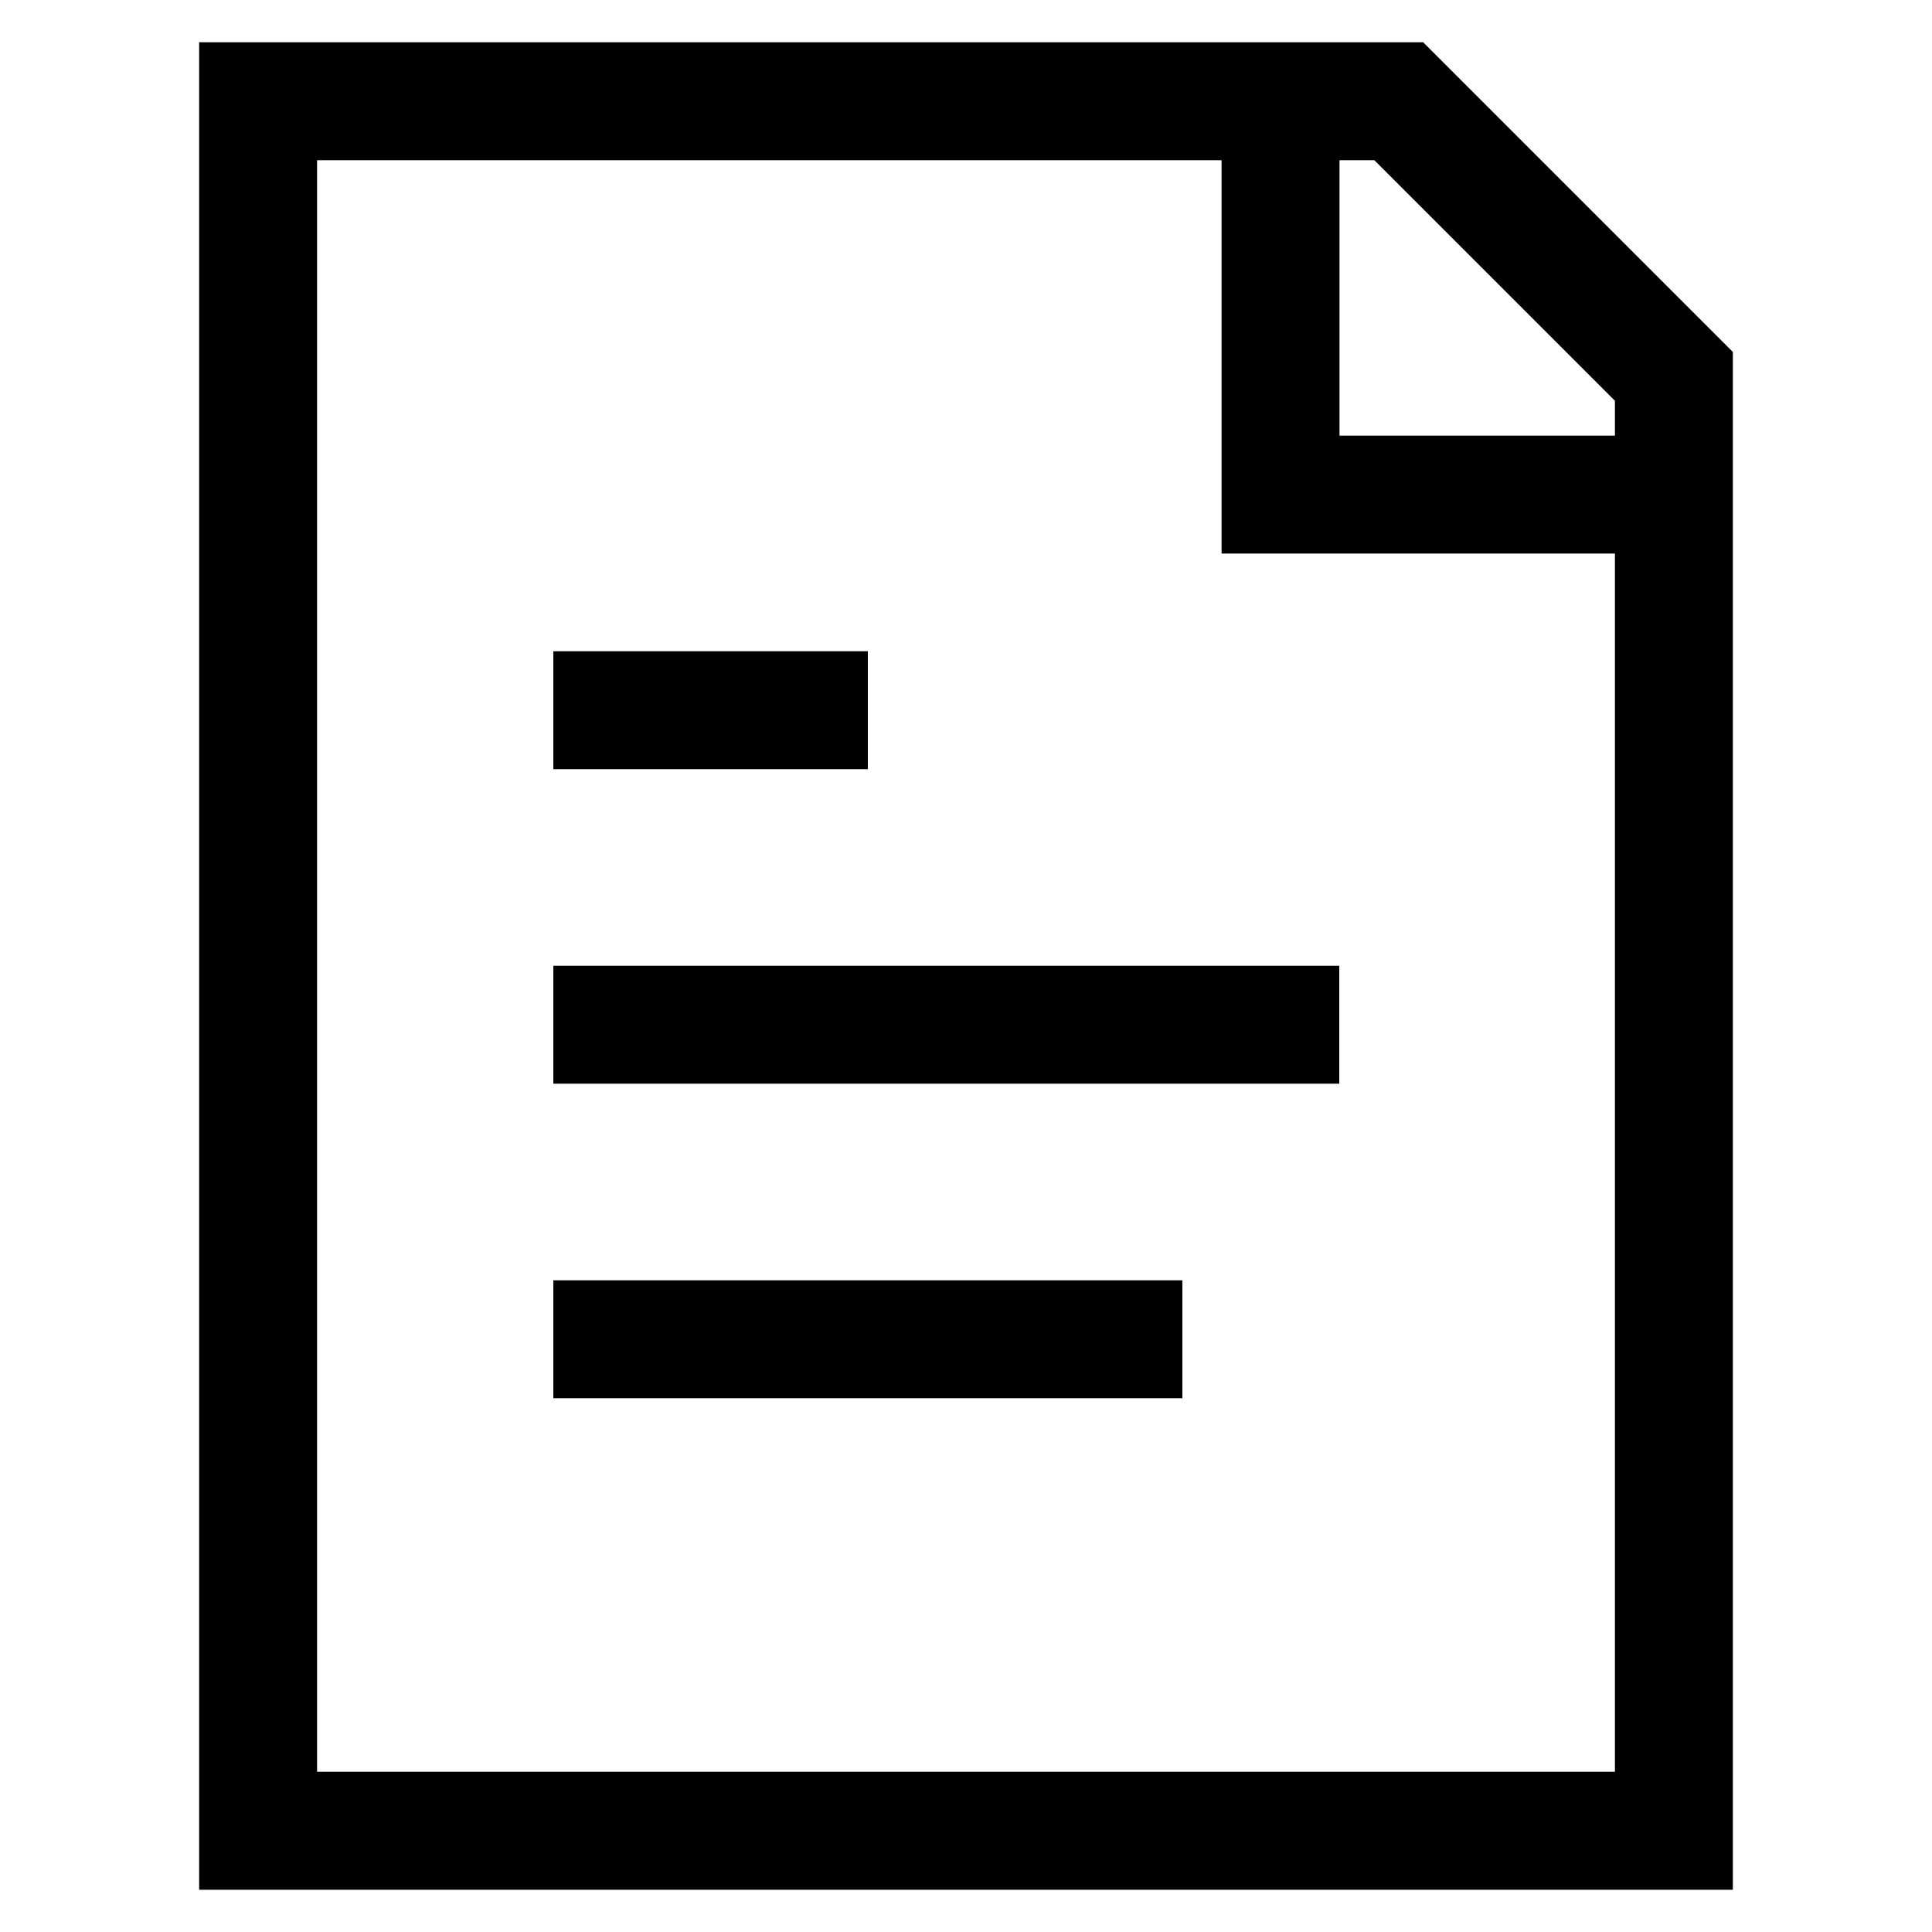 <?xml version="1.0" encoding="utf-8"?>
<!-- Generator: Adobe Illustrator 22.1.0, SVG Export Plug-In . SVG Version: 6.00 Build 0)  -->
<svg version="1.1" id="Layer_1" xmlns="http://www.w3.org/2000/svg" xmlns:xlink="http://www.w3.org/1999/xlink" x="0px" y="0px"
	 viewBox="0 0 25 25" enable-background="new 0 0 25 25" xml:space="preserve">
<g>
	<polyline fill="none" stroke="#000000" stroke-width="1.526" stroke-miterlimit="10" points="16.57,1.31 16.57,6.4 21.66,6.4 	"/>
	<polygon fill="none" stroke="#000000" stroke-width="1.526" stroke-miterlimit="10" points="3.34,1.31 18.1,1.31 21.66,4.87 
		21.66,23.69 3.34,23.69 	"/>
</g>
<path fill="none" stroke="#000000" stroke-width="1.526" stroke-miterlimit="10" d="M7.16,9.19h4.07H7.16z"/>
<path fill="none" stroke="#000000" stroke-width="1.526" stroke-miterlimit="10" d="M7.16,13.26h10.17H7.16z"/>
<path fill="none" stroke="#000000" stroke-width="1.526" stroke-miterlimit="10" d="M7.16,17.33h8.14H7.16z"/>
</svg>
